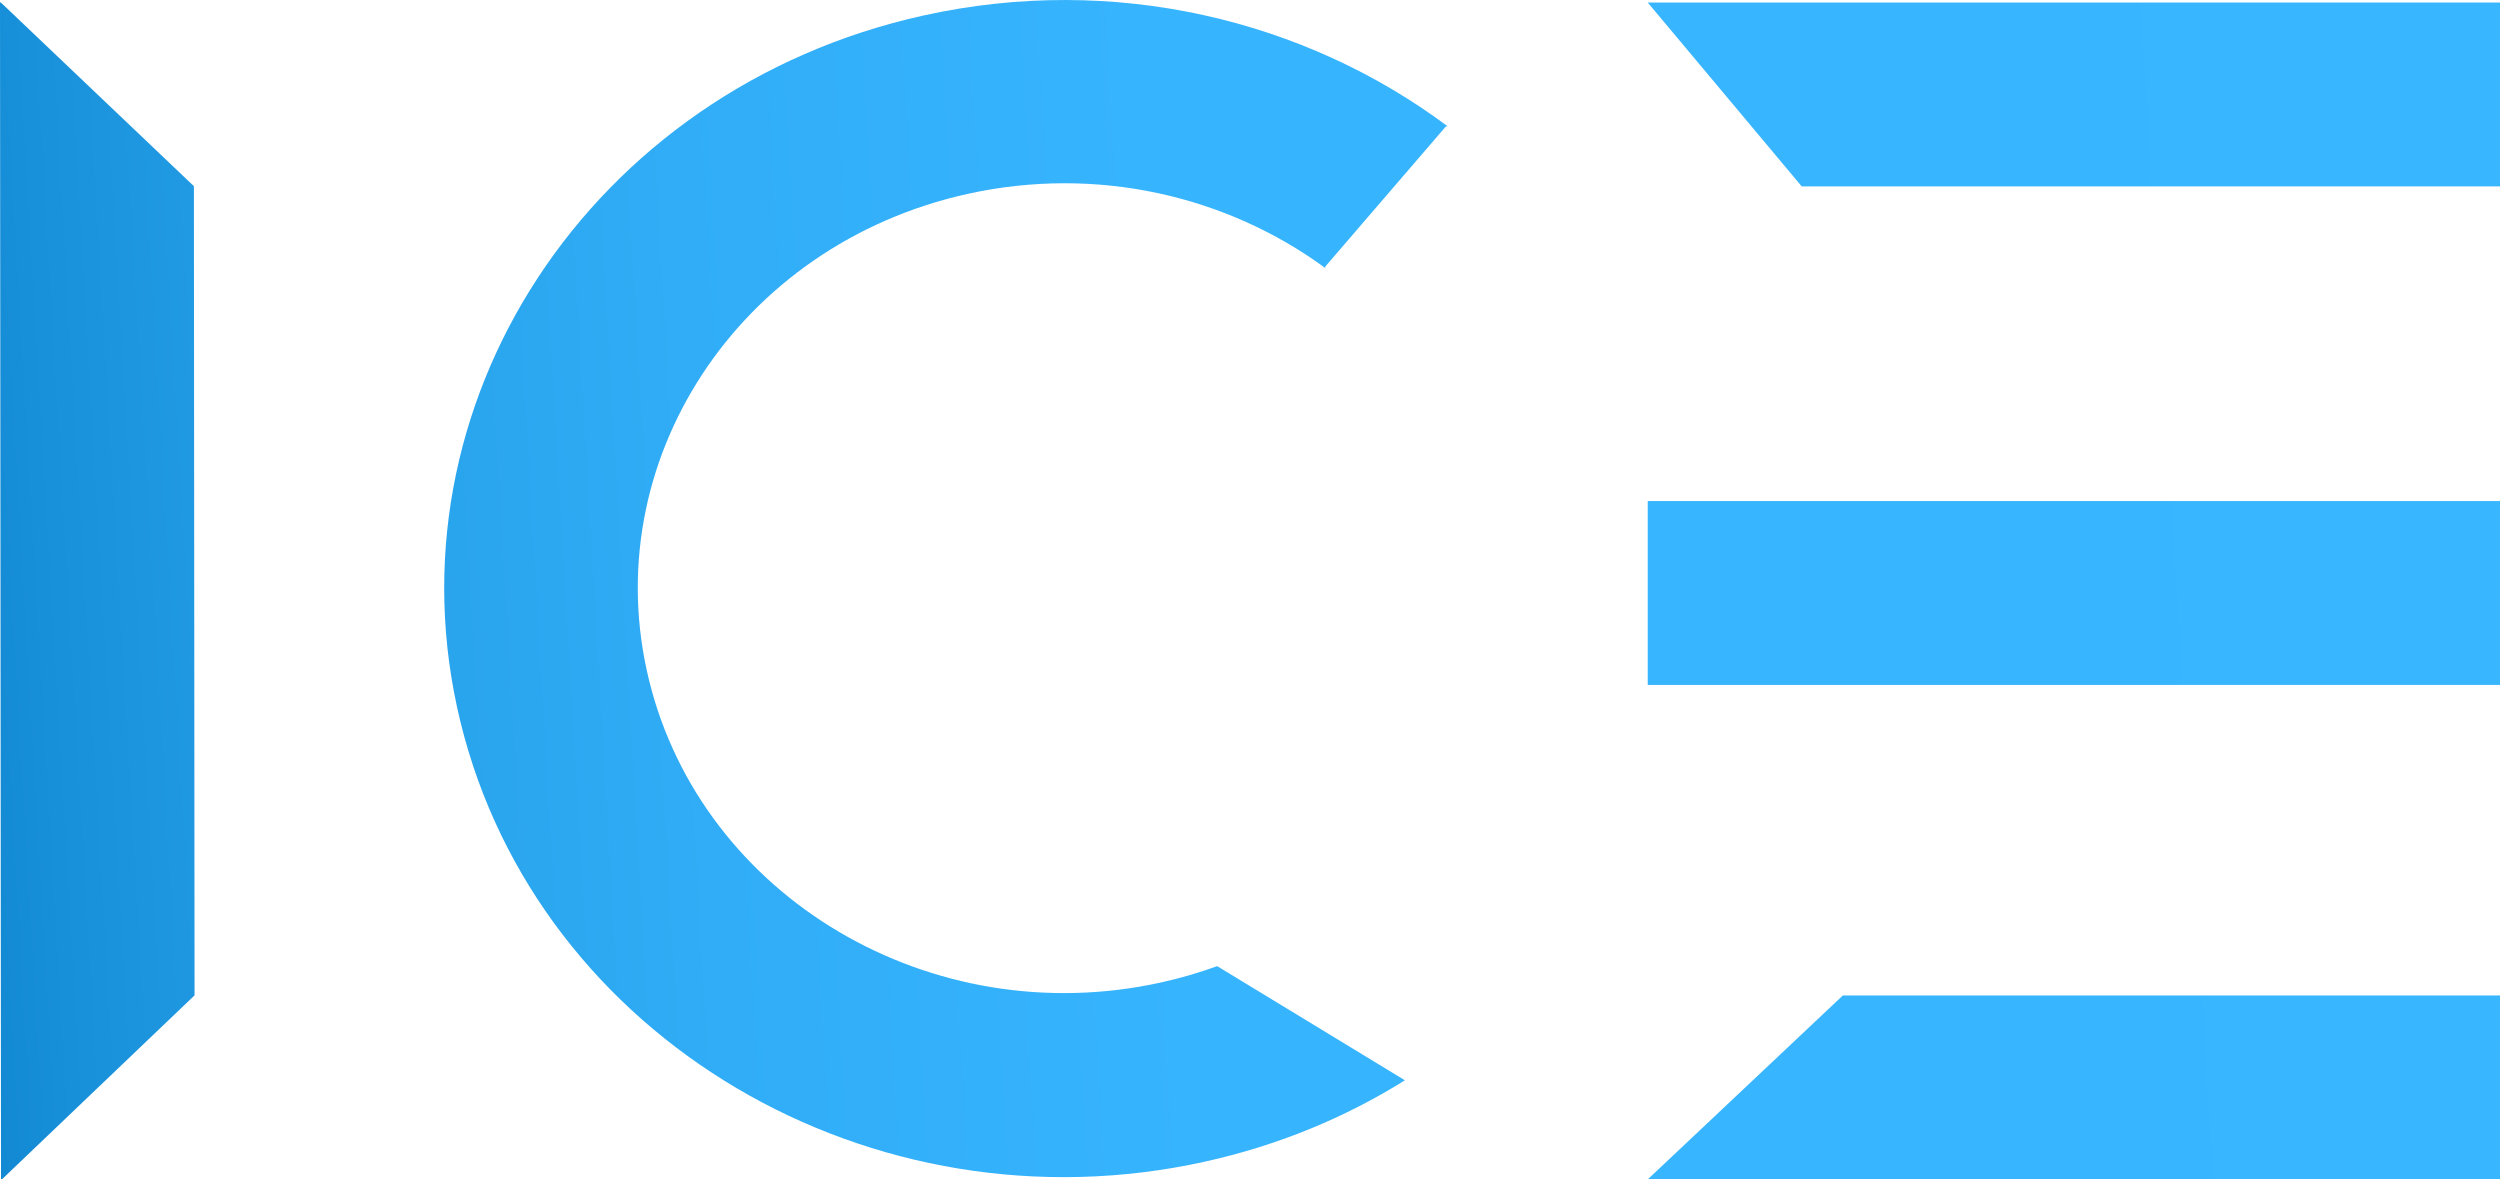 <svg height="234" width="496" viewBox="0 0 496 234" id="Layer_1" xmlns:xlink="http://www.w3.org/1999/xlink" xmlns="http://www.w3.org/2000/svg"><defs><style>.cls-1{fill:url(#linear-gradient);}.cls-2{fill:url(#linear-gradient-3);}.cls-3{fill:url(#linear-gradient-4);}.cls-4{fill:url(#linear-gradient-2);}.cls-5{fill:url(#linear-gradient-5);}</style><linearGradient gradientUnits="userSpaceOnUse" y2="88.83" x2="486.45" y1="119.19" x1="-33.19" id="linear-gradient"><stop stop-color="#077dc6" offset="0"></stop><stop stop-color="#1890d9" offset=".08"></stop><stop stop-color="#26a1ea" offset=".19"></stop><stop stop-color="#30adf6" offset=".32"></stop><stop stop-color="#36b4fd" offset=".5"></stop><stop stop-color="#38b6ff" offset="1"></stop></linearGradient><linearGradient xlink:href="#linear-gradient" y2="100.16" x2="495.27" y1="130.86" x1="-30" id="linear-gradient-2"></linearGradient><linearGradient xlink:href="#linear-gradient" y2="112.62" x2="497.53" y1="143.34" x1="-28.18" id="linear-gradient-3"></linearGradient><linearGradient xlink:href="#linear-gradient" y2="211.49" x2="503.61" y1="242.21" x1="-22.1" id="linear-gradient-4"></linearGradient><linearGradient xlink:href="#linear-gradient" y2="14.06" x2="491.46" y1="44.81" x1="-34.59" id="linear-gradient-5"></linearGradient></defs><g id="I"><polygon points="38.47 36.94 .16 .49 0 .49 .2 234 .36 234 38.6 197.48 38.47 36.94" class="cls-1"></polygon></g><path d="M241.5,191.68c-3.59,1.3-7.3,2.39-11.15,3.24-45.51,10.06-90.99-16.81-101.59-60.01-10.6-43.2,17.7-86.38,63.21-96.44,25.76-5.7,51.52,.45,70.94,14.69l.05-.3,23.88-27.75,.33-.08C258.85,3.9,221.05-5.29,183.24,3.07c-66.15,14.62-107.28,77.38-91.88,140.18,15.4,62.8,81.51,101.85,147.66,87.23,14.56-3.22,27.91-8.77,39.71-16.15l-37.23-22.64Z" class="cls-4" id="C"></path><g id="E"><rect height="36.48" width="169.09" y="99.41" x="326.91" class="cls-2"></rect><polygon points="365.62 197.5 326.91 233.99 496 233.99 496 197.5 365.62 197.5" class="cls-3"></polygon><polygon points="326.91 .5 357.46 36.98 496 36.98 496 .5 326.91 .5" class="cls-5"></polygon></g></svg>